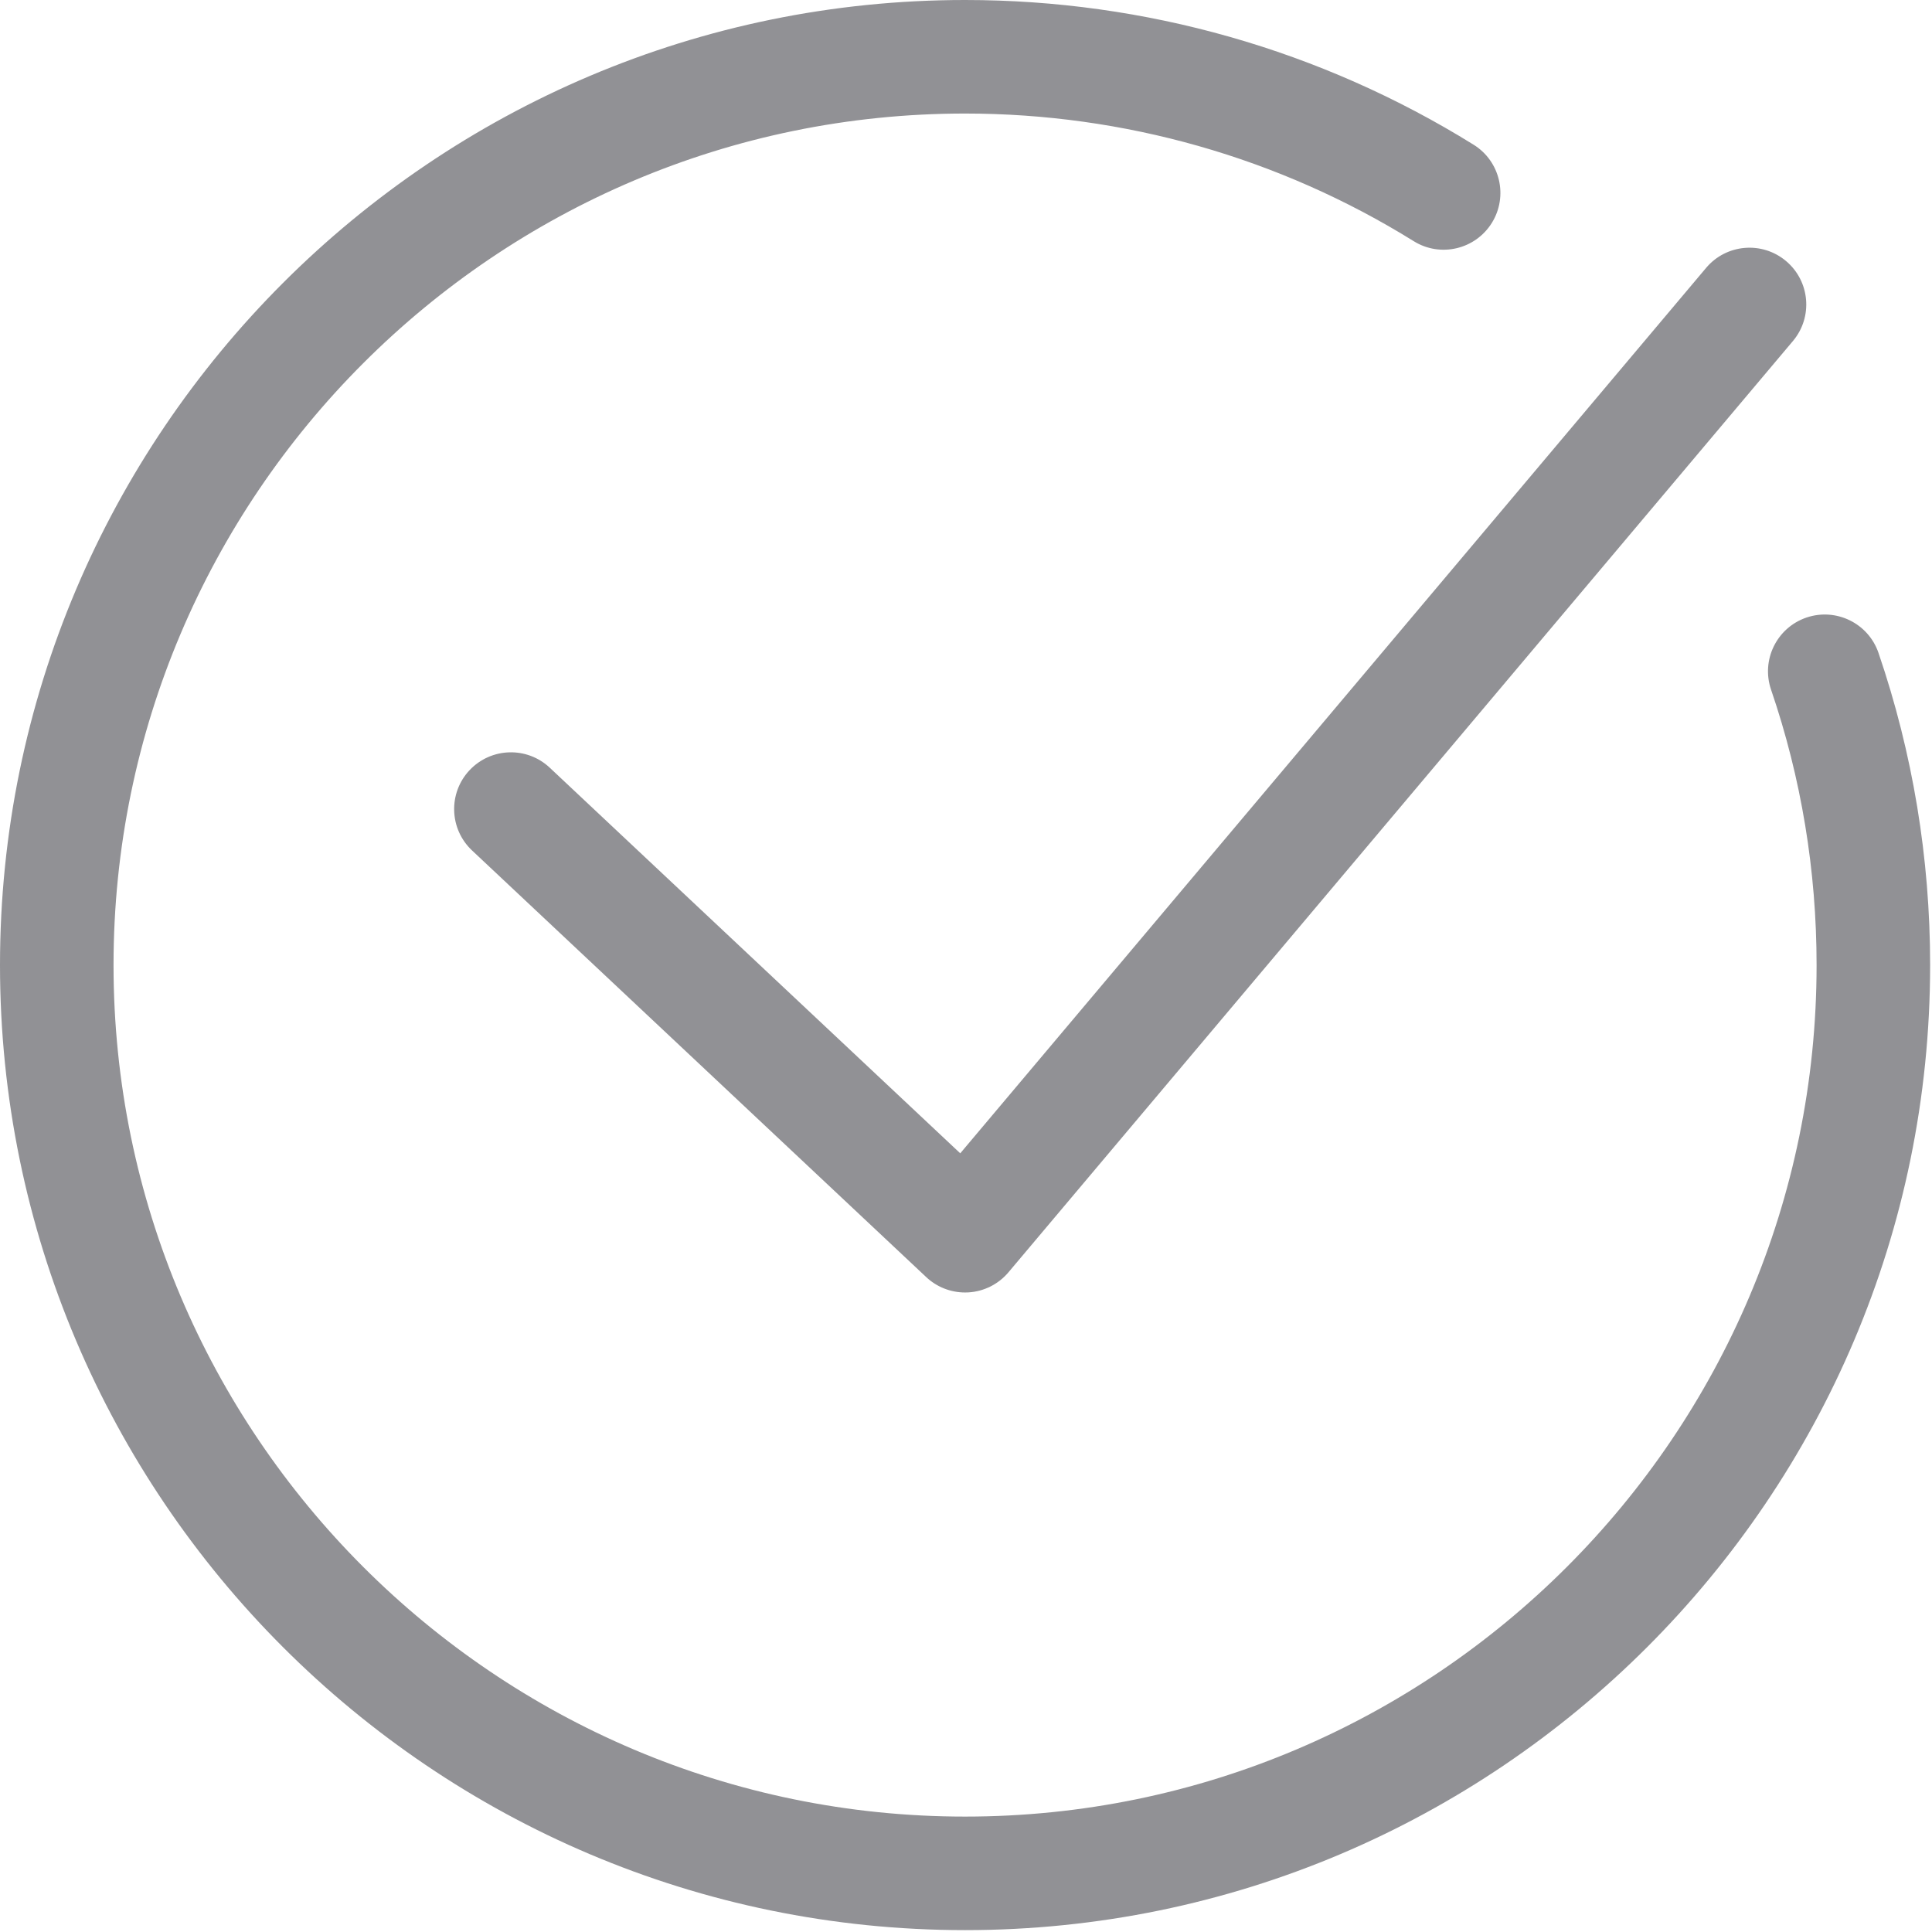 <?xml version="1.0" encoding="UTF-8"?> <svg xmlns="http://www.w3.org/2000/svg" xmlns:xlink="http://www.w3.org/1999/xlink" width="457px" height="457px" viewBox="0 0 457 457"> <!-- Generator: Sketch 51.2 (57519) - http://www.bohemiancoding.com/sketch --> <title>Combined Shape</title> <desc>Created with Sketch.</desc> <defs></defs> <g id="Page-1" stroke="none" stroke-width="1" fill="none" fill-rule="evenodd"> <path d="M228.278,456.556 C102.403,456.556 0,354.153 0,228.278 C0,102.403 102.403,0 228.278,0 C270.919,0 312.511,11.834 348.565,34.228 C354.866,38.138 356.797,46.418 352.887,52.72 C348.97,59.021 340.69,60.966 334.395,57.042 C302.601,37.291 265.905,26.857 228.278,26.857 C117.213,26.857 26.856,117.217 26.856,228.279 C26.856,339.341 117.213,429.7 228.278,429.7 C339.34,429.7 429.7,339.34 429.7,228.278 C429.7,205.954 426.077,184.035 418.93,163.131 C416.531,156.116 420.28,148.479 427.295,146.08 C434.324,143.695 441.947,147.43 444.346,154.445 C452.445,178.154 456.557,202.996 456.557,228.279 C456.556,354.153 354.153,456.556 228.278,456.556 Z M228.278,305.727 C224.872,305.727 221.578,304.433 219.085,302.083 L111.66,201.17 C106.254,196.093 105.988,187.595 111.066,182.189 C116.144,176.79 124.641,176.51 130.047,181.602 L227.139,272.808 L403.564,63.371 C408.334,57.699 416.81,56.972 422.482,61.755 C428.154,66.532 428.881,75.001 424.098,80.673 L238.545,300.951 C236.174,303.769 232.74,305.49 229.061,305.707 C228.803,305.72 228.537,305.727 228.278,305.727 Z" id="Combined-Shape" fill="#919195" fill-rule="nonzero"></path> </g> </svg> 